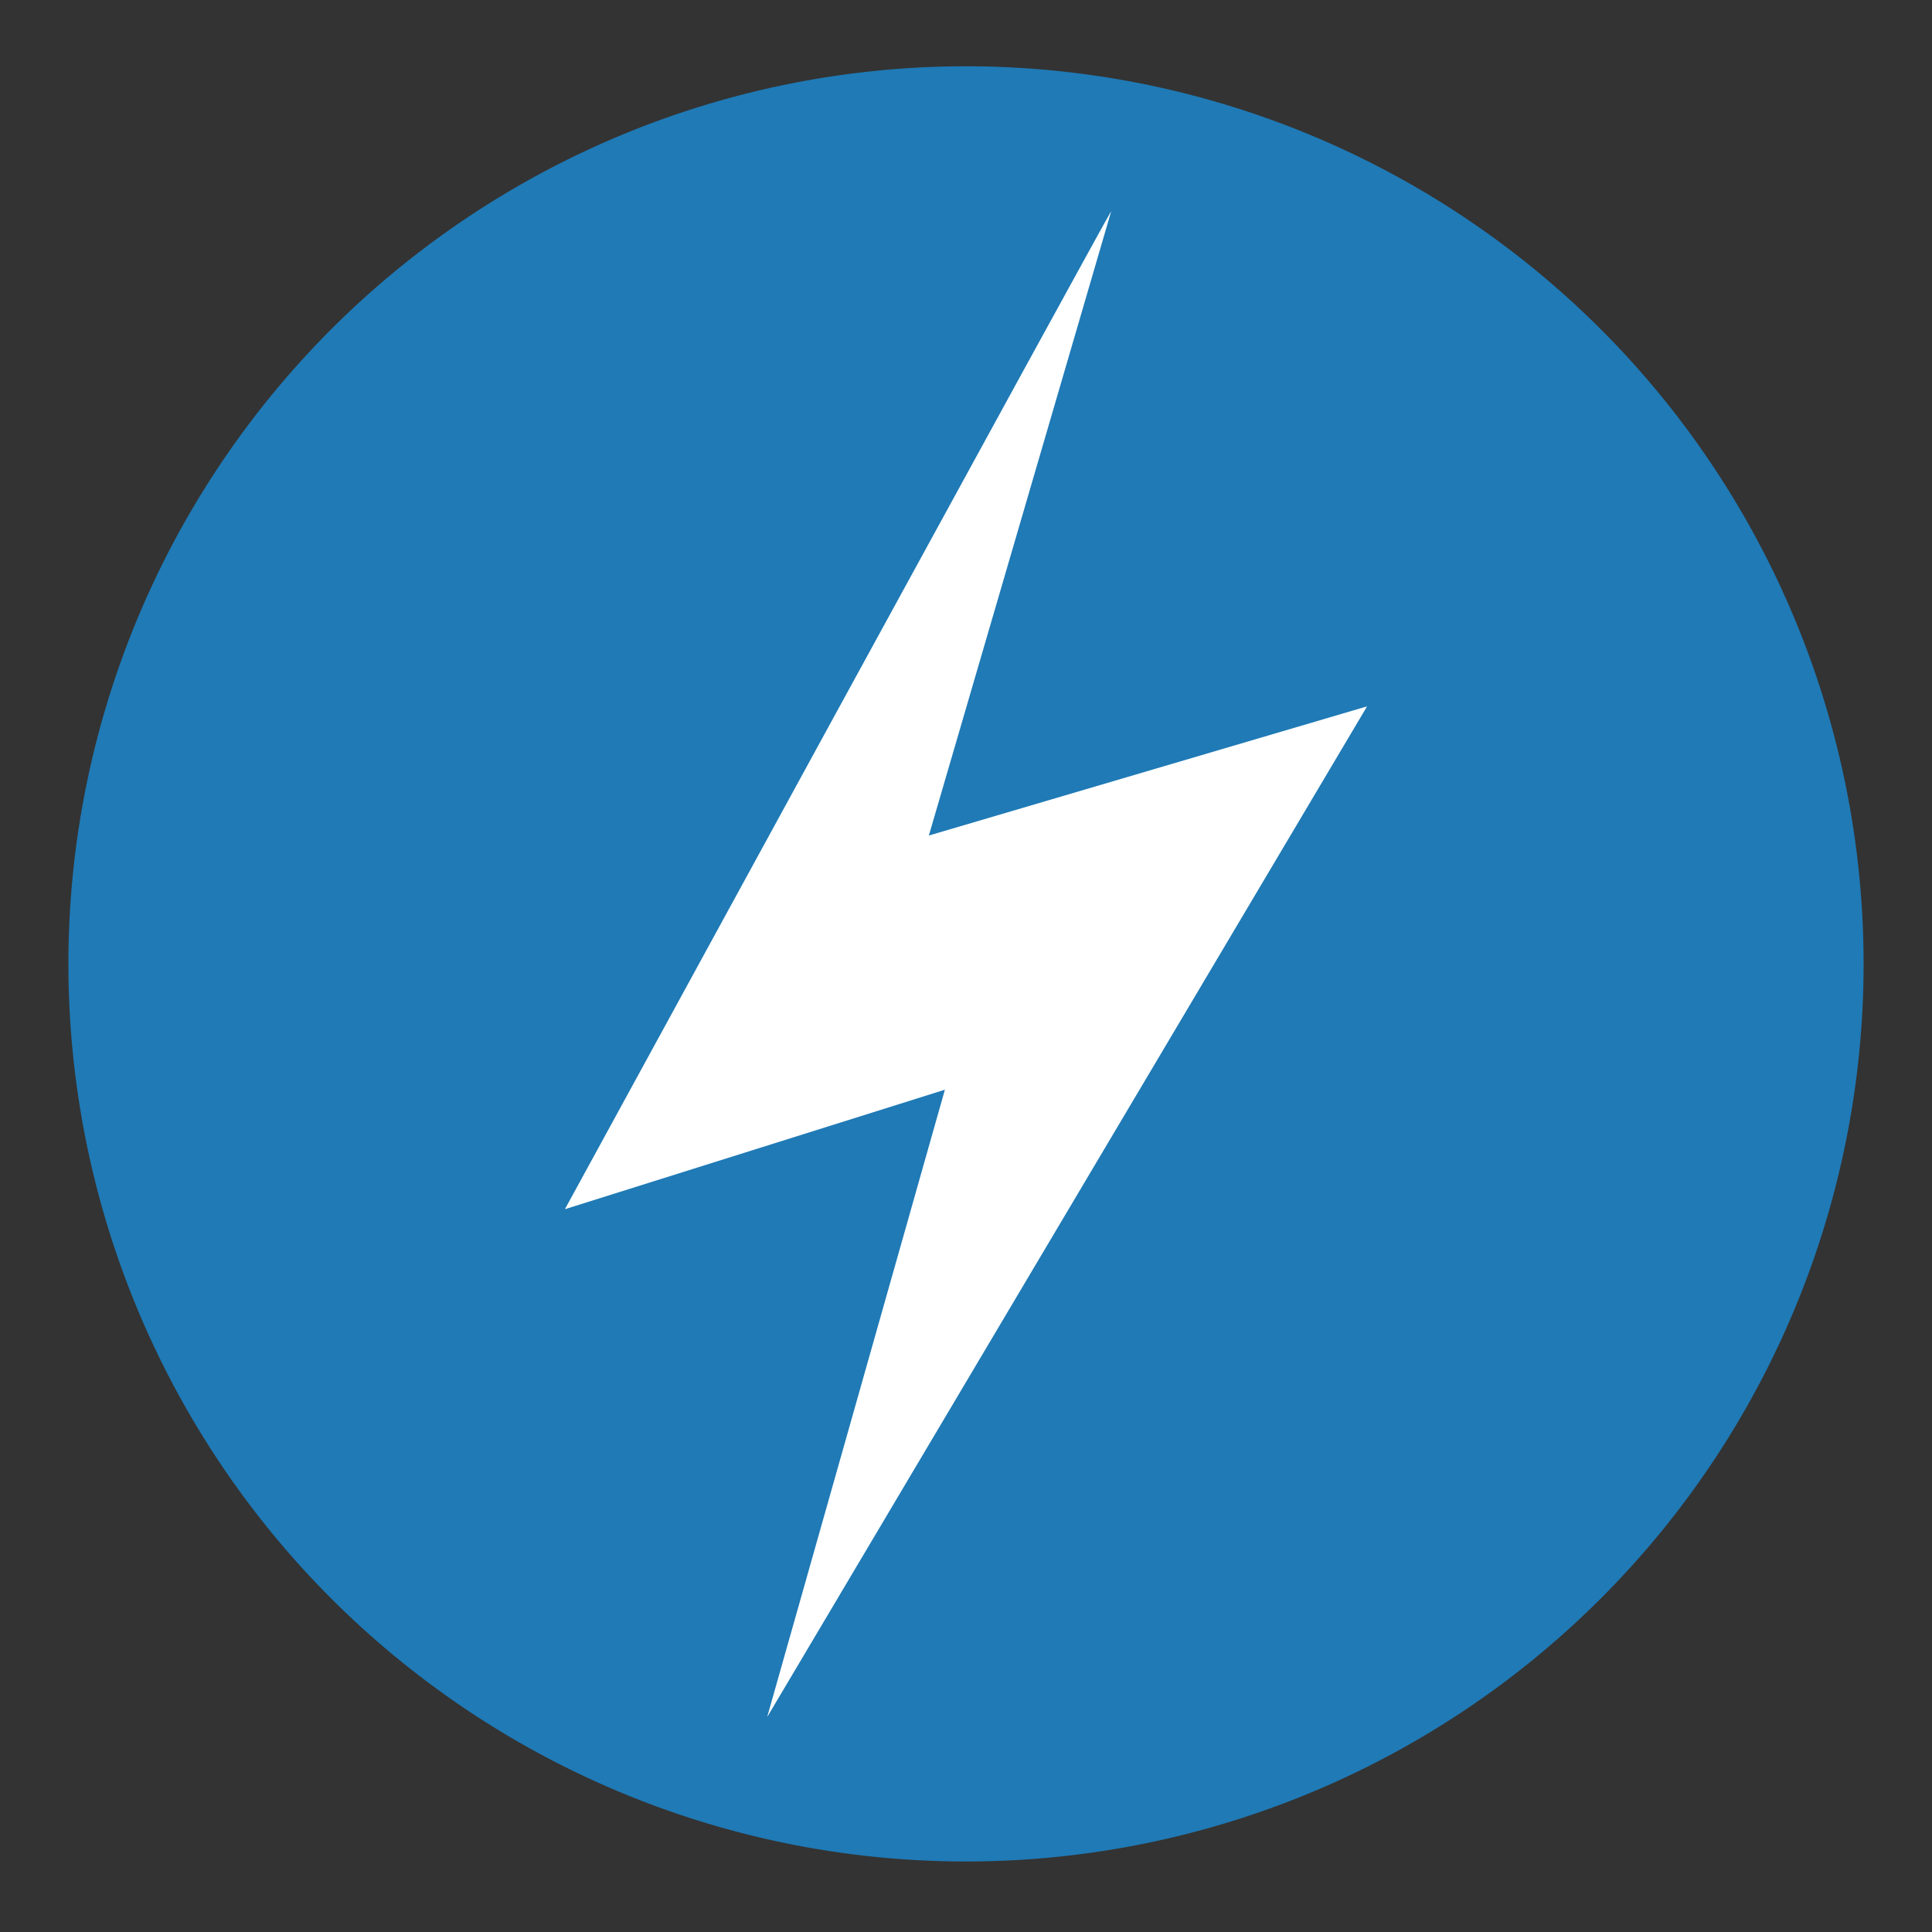 <svg xmlns="http://www.w3.org/2000/svg" viewBox="0 0 45.76 45.76"><rect x="0" y="0" width="45.76" height="45.76" fill="#333333" stroke="none"/><defs><style>.a{fill:#1f7ab6;}.b{fill:#fff;}</style></defs><path class="a" d="M22.88,44.09A21.26,21.26,0,1,0,1.62,22.83,21.26,21.26,0,0,0,22.88,44.09"/><path class="b" d="M26.32,5c-.15.22-12.94,23.64-12.94,23.64l9-2.83L18.17,40.67,32.38,16.73,22,19.79Z"/></svg>